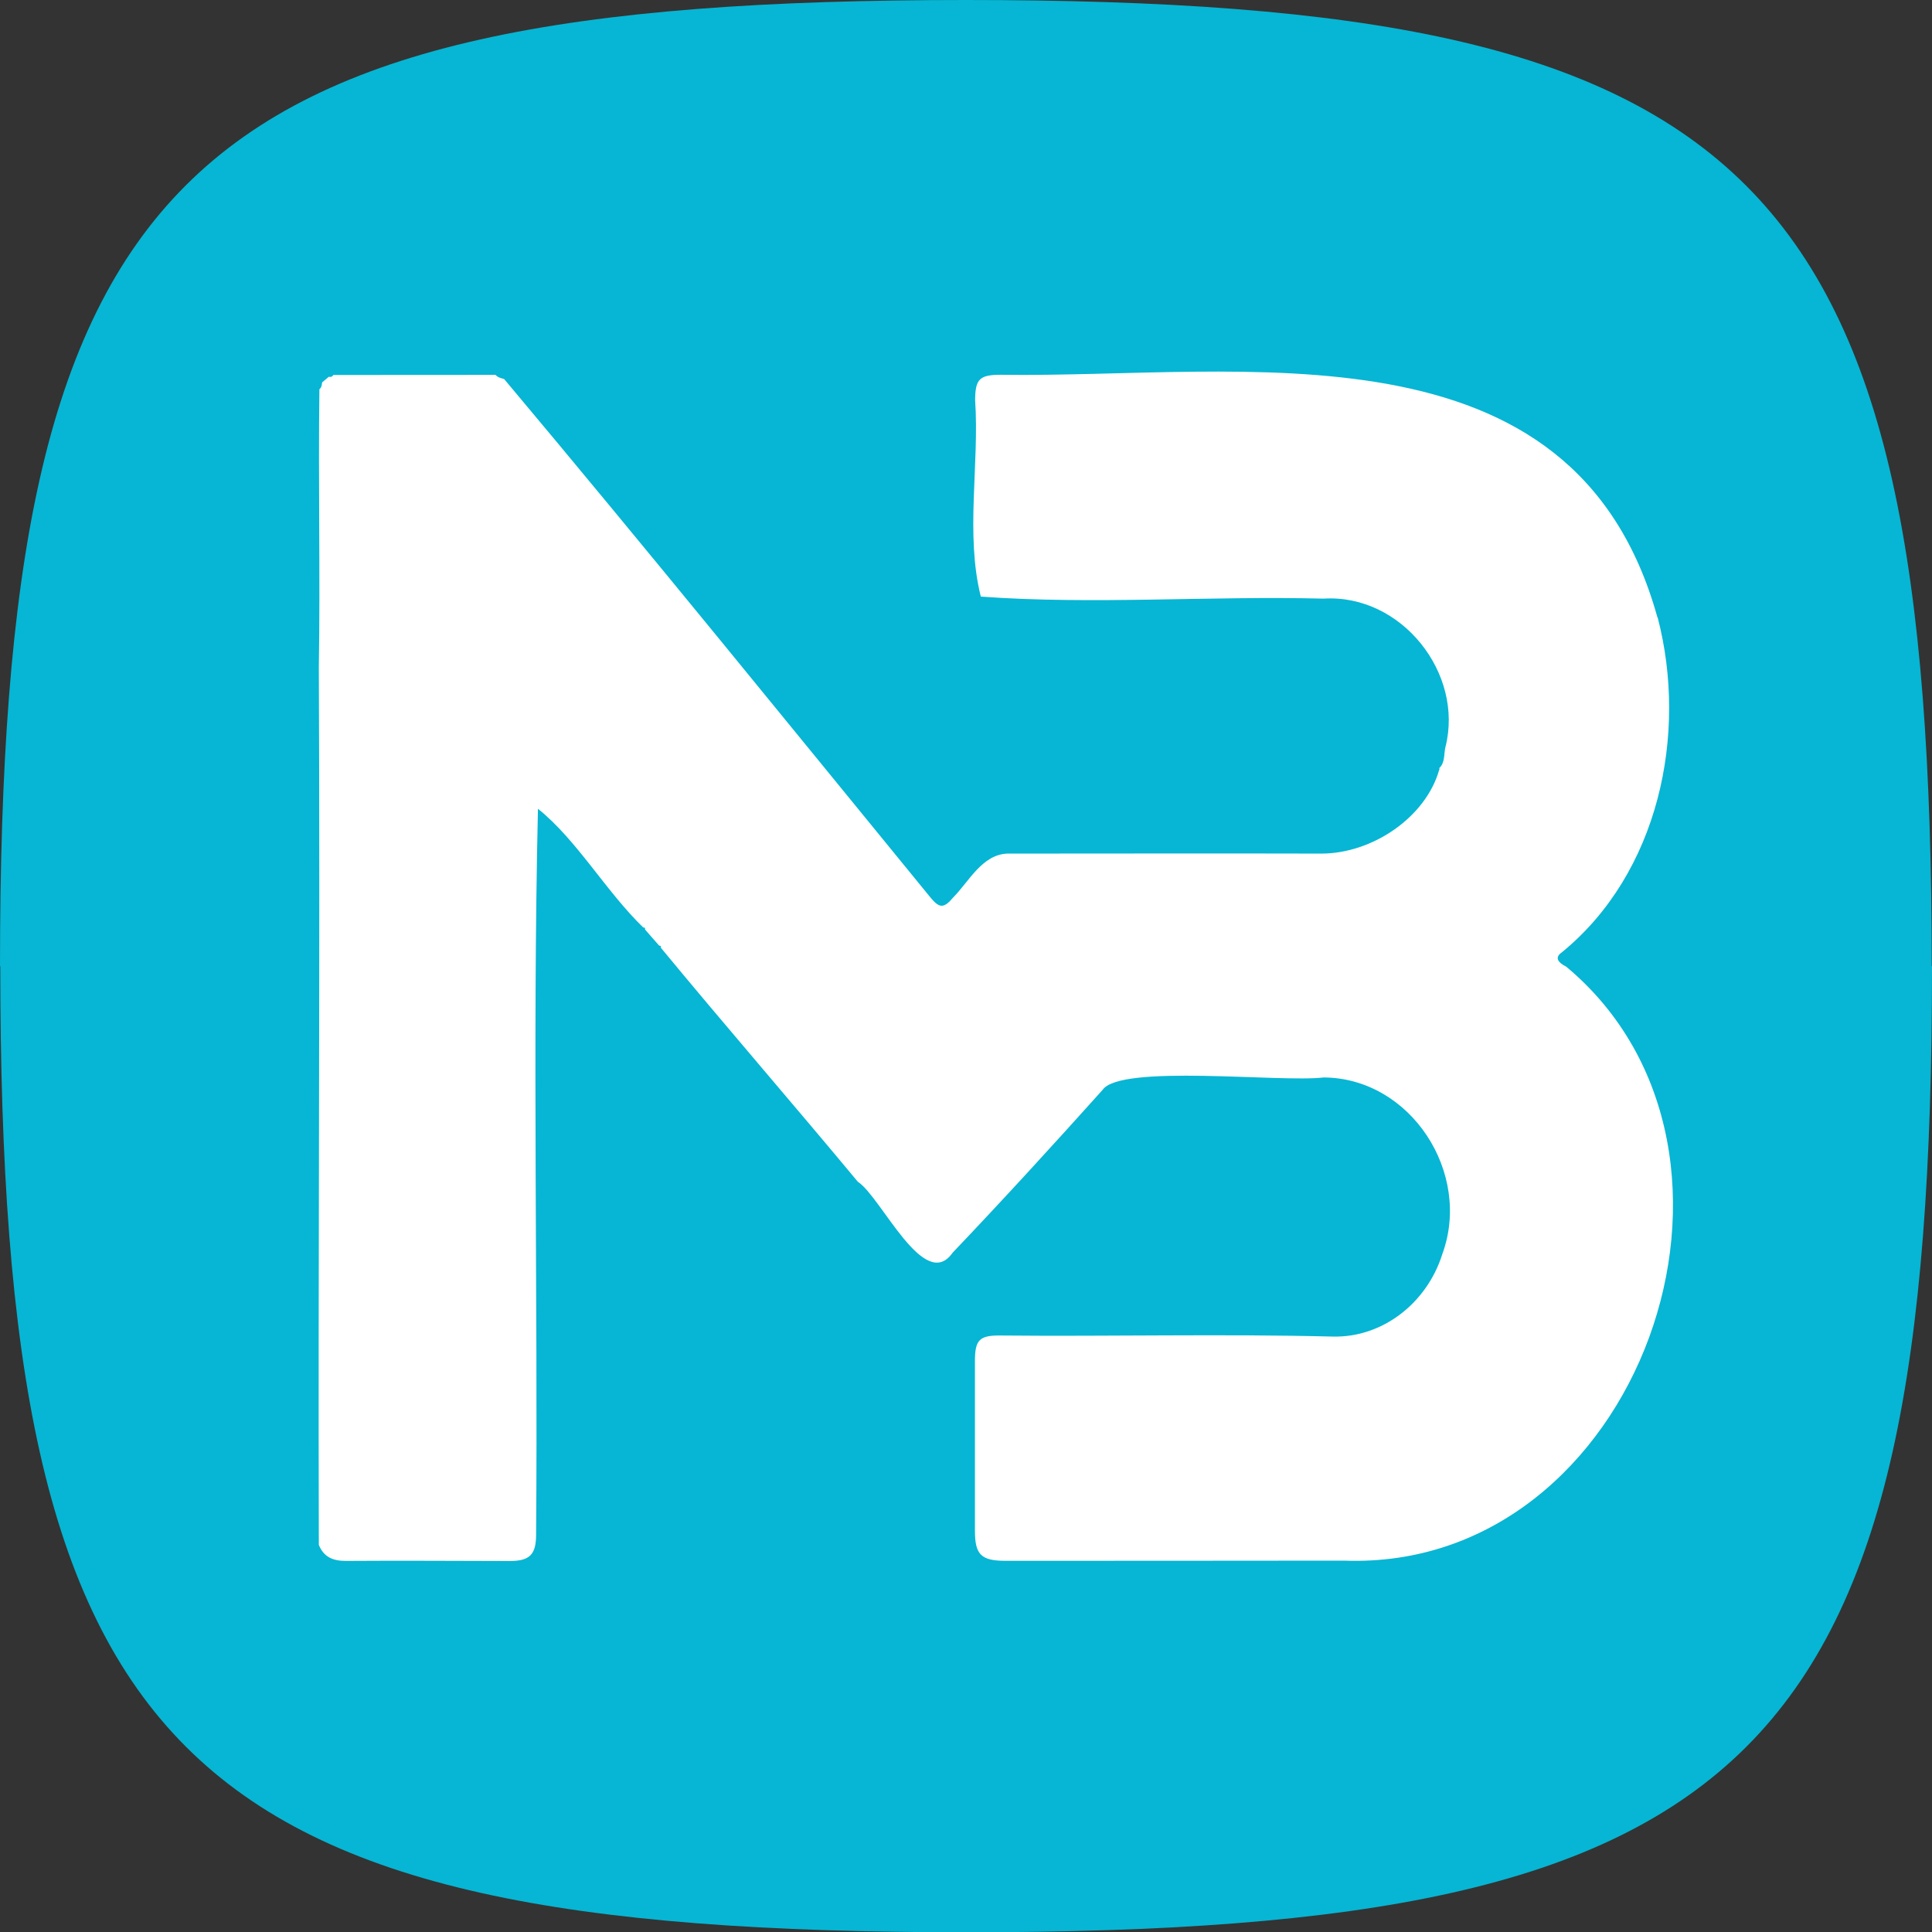 <?xml version="1.0" encoding="UTF-8"?>
<svg id="Layer_2" data-name="Layer 2" xmlns="http://www.w3.org/2000/svg" viewBox="0 0 199.97 200">
  <rect x="0" y="0" width="199.97" height="200" fill="#333333" stroke="none"/>
  <defs>
    <style>
      .cls-1 {
        fill: #06b6d4;
      }

      .cls-1, .cls-2 {
        stroke-width: 0px;
      }

      .cls-2 {
        fill: #fff;
      }
    </style>
  </defs>
  <g id="Layer_1-2" data-name="Layer 1">
    <g>
      <path class="cls-1" d="m99.97,200c82.11,0,100-17.89,100-100h-.03C199.93,17.89,182.04,0,99.93,0h.07C17.89,0,0,17.89,0,100h.03C.03,182.11,17.93,200,100.03,200h-.07Z"/>
      <g>
        <path class="cls-2" d="m171.57,63.89c3.17,12.14.08,26.51-9.9,34.67-1.11.75.21,1.36.46,1.51,22.98,19.21,7.52,62.61-23.03,61.46-11.67.02-23.34.01-35.02.02-2.52,0-3.17-.63-3.17-3.1,0-5.86,0-11.71,0-17.57,0-2.19.46-2.67,2.61-2.65,11.47.11,22.95-.18,34.42.11,5.19.13,9.77-3.51,11.34-8.52,3.1-8.39-3.24-18.24-12.27-18.3-4.44.54-21.05-1.41-22.89,1.29-5.1,5.68-10.25,11.32-15.52,16.85-2.93,4.2-7.37-5.73-9.79-7.33l-.04.05.04-.04c-6.74-8.11-13.69-16.11-20.42-24.26.07-.17-.03-.2-.16-.2-.5-.55-.98-1.13-1.47-1.68.04-.16-.03-.21-.18-.2-3.87-3.75-6.87-9.06-10.9-12.29-.57,24.87,0,50.12-.19,75.11,0,2.09-.66,2.75-2.73,2.75-5.66-.01-11.31-.05-16.97-.01-1.34,0-2.28-.4-2.79-1.66-.08-30.31.14-60.67,0-90.84.16-9.57-.07-19.18.06-28.77.22-.18.25-.44.28-.71.23-.19.46-.39.69-.58.2.04.36,0,.47-.19,5.6,0,11.19,0,16.79-.01.23.27.57.34.89.43,14.83,17.67,29.46,35.73,44.1,53.63.96,1.18,1.41,1.18,2.39.02,1.63-1.65,2.97-4.4,5.56-4.53,10.85,0,21.69-.03,32.54,0,5.26,0,10.79-3.74,12.19-8.66.05-.06.05-.12,0-.18.63-.58.47-1.44.65-2.19,1.94-7.62-4.55-15.86-12.62-15.36-11.79-.3-23.8.64-35.47-.21-1.62-6.43-.14-13.66-.59-20.34.01-2.19.47-2.62,2.66-2.62,25.09.36,59.29-6.13,67.96,25.11Z"/>
        <path class="cls-1" d="m173.7,90.33c-.03.06-.06.13-.08.19-.06-.03-.16-.04-.18-.09-.02-.05.04-.12.07-.19.06.03.13.06.19.08Z"/>
      </g>
    </g>
  </g>
</svg>
